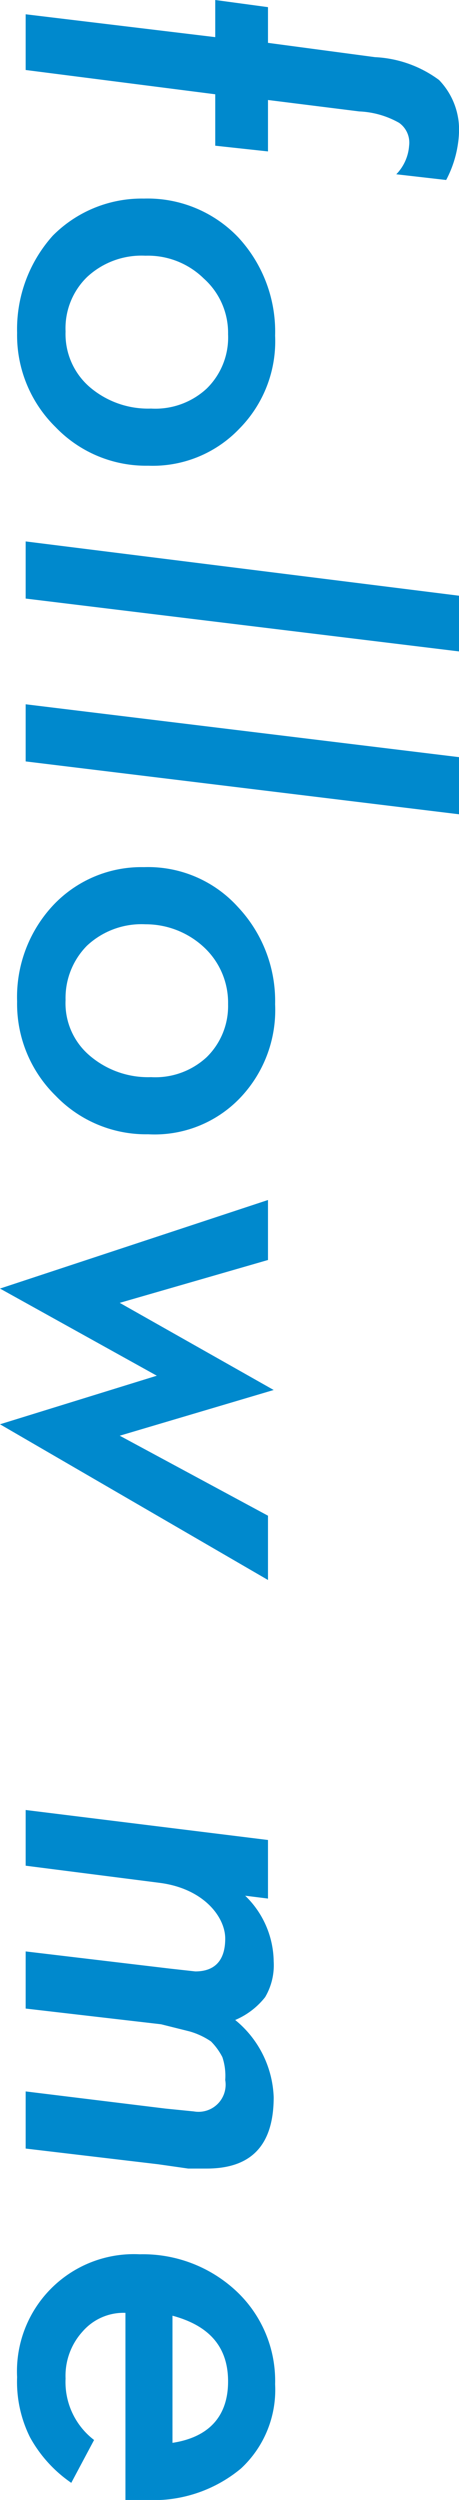 <svg xmlns="http://www.w3.org/2000/svg" viewBox="0 0 32.2 175">
  <defs>
    <style>
      .a289387e-52d8-42f1-9cfc-4f05f2fc880b {
        fill: #0089cd;
      }
    </style>
  </defs>
  <g id="b0680a43-6724-4d92-a242-5971501d1d50" data-name="レイヤー 2">
    <g id="ae5d8bce-bda4-4f5c-8921-019d5c533674" data-name="レイヤー 1">
      <g>
        <path class="a289387e-52d8-42f1-9cfc-4f05f2fc880b" d="M15.1,6.6,1.8,4.9V1L15.1,2.6V0l3.7.5V3l7.5,1a8.2,8.2,0,0,1,4.5,1.6,5,5,0,0,1,1.4,3.7,7.8,7.8,0,0,1-.9,3.3l-3.5-.4a3.2,3.2,0,0,0,.9-2A1.7,1.7,0,0,0,28,8.6a6.2,6.2,0,0,0-2.8-.8L18.8,7v3.6l-3.7-.4Z"/>
        <path class="a289387e-52d8-42f1-9cfc-4f05f2fc880b" d="M10.4,32.6a8.8,8.8,0,0,1-6.5-2.7,9,9,0,0,1-2.7-6.6,9.8,9.8,0,0,1,2.5-6.8,8.8,8.8,0,0,1,6.4-2.6,8.8,8.8,0,0,1,6.6,2.7,9.7,9.7,0,0,1,2.6,6.9A8.7,8.7,0,0,1,16.8,30,8.4,8.4,0,0,1,10.4,32.6Zm.2-4a5.3,5.3,0,0,0,3.9-1.4A5,5,0,0,0,16,23.4a5.1,5.1,0,0,0-1.7-3.9,5.6,5.6,0,0,0-4.1-1.6,5.6,5.6,0,0,0-4.1,1.5,5,5,0,0,0-1.5,3.8,4.9,4.9,0,0,0,1.7,3.9A6.3,6.3,0,0,0,10.6,28.6Z"/>
        <path class="a289387e-52d8-42f1-9cfc-4f05f2fc880b" d="M32.2,45.6,1.8,41.9v-4l30.4,3.8Z"/>
        <path class="a289387e-52d8-42f1-9cfc-4f05f2fc880b" d="M32.2,57,1.8,53.3v-4L32.2,53Z"/>
        <path class="a289387e-52d8-42f1-9cfc-4f05f2fc880b" d="M10.4,79.4a8.8,8.8,0,0,1-6.5-2.7,9,9,0,0,1-2.7-6.6,9.4,9.4,0,0,1,2.5-6.7,8.5,8.5,0,0,1,6.4-2.7,8.5,8.5,0,0,1,6.6,2.8,9.6,9.6,0,0,1,2.6,6.8,8.9,8.9,0,0,1-2.5,6.6A8.3,8.3,0,0,1,10.4,79.4Zm.2-4A5.3,5.3,0,0,0,14.5,74,5,5,0,0,0,16,70.3a5.3,5.3,0,0,0-1.7-4,6,6,0,0,0-4.1-1.6,5.6,5.6,0,0,0-4.1,1.5A5.2,5.2,0,0,0,4.6,70a4.8,4.8,0,0,0,1.7,3.9A6.3,6.3,0,0,0,10.6,75.4Z"/>
        <path class="a289387e-52d8-42f1-9cfc-4f05f2fc880b" d="M18.8,110.6,0,99.7l11-3.4L0,90.2,18.8,84v4.2l-10.4,3,10.8,6.1L8.4,100.5l10.4,5.6Z"/>
        <path class="a289387e-52d8-42f1-9cfc-4f05f2fc880b" d="M18.8,132.9l-1.6-.2a6.5,6.5,0,0,1,2,4.6,4.4,4.4,0,0,1-.6,2.5,5.3,5.3,0,0,1-2.1,1.6,7.3,7.3,0,0,1,2.7,5.4c0,3.4-1.6,5-4.7,5H13.2l-2.1-.3-9.3-1.1v-4l9.8,1.2,2,.2a1.9,1.9,0,0,0,2.2-2.2,4.1,4.1,0,0,0-.2-1.6,4.4,4.4,0,0,0-.8-1.1,5.2,5.2,0,0,0-1.5-.7l-2-.5-9.5-1.1v-4l10.1,1.2,1.8.2c1.4,0,2.1-.8,2.1-2.3s-1.5-3.5-4.6-3.9l-9.4-1.2v-3.9l17,2.1Z"/>
        <path class="a289387e-52d8-42f1-9cfc-4f05f2fc880b" d="M8.8,161.9a3.8,3.8,0,0,0-3,1.3,4.6,4.6,0,0,0-1.2,3.3,5.1,5.1,0,0,0,2,4.3l-1.6,3a9.3,9.3,0,0,1-2.9-3.2,8.7,8.7,0,0,1-.9-4.2,8.2,8.2,0,0,1,8.6-8.6,9.6,9.6,0,0,1,6.8,2.6,8.6,8.6,0,0,1,2.7,6.5,7.5,7.5,0,0,1-2.4,5.9,9.6,9.6,0,0,1-6.6,2.2H8.8Zm3.3,9.1c2.6-.4,3.9-1.9,3.9-4.3s-1.3-3.9-3.9-4.6Z"/>
      </g>
    </g>
  </g>
</svg>
